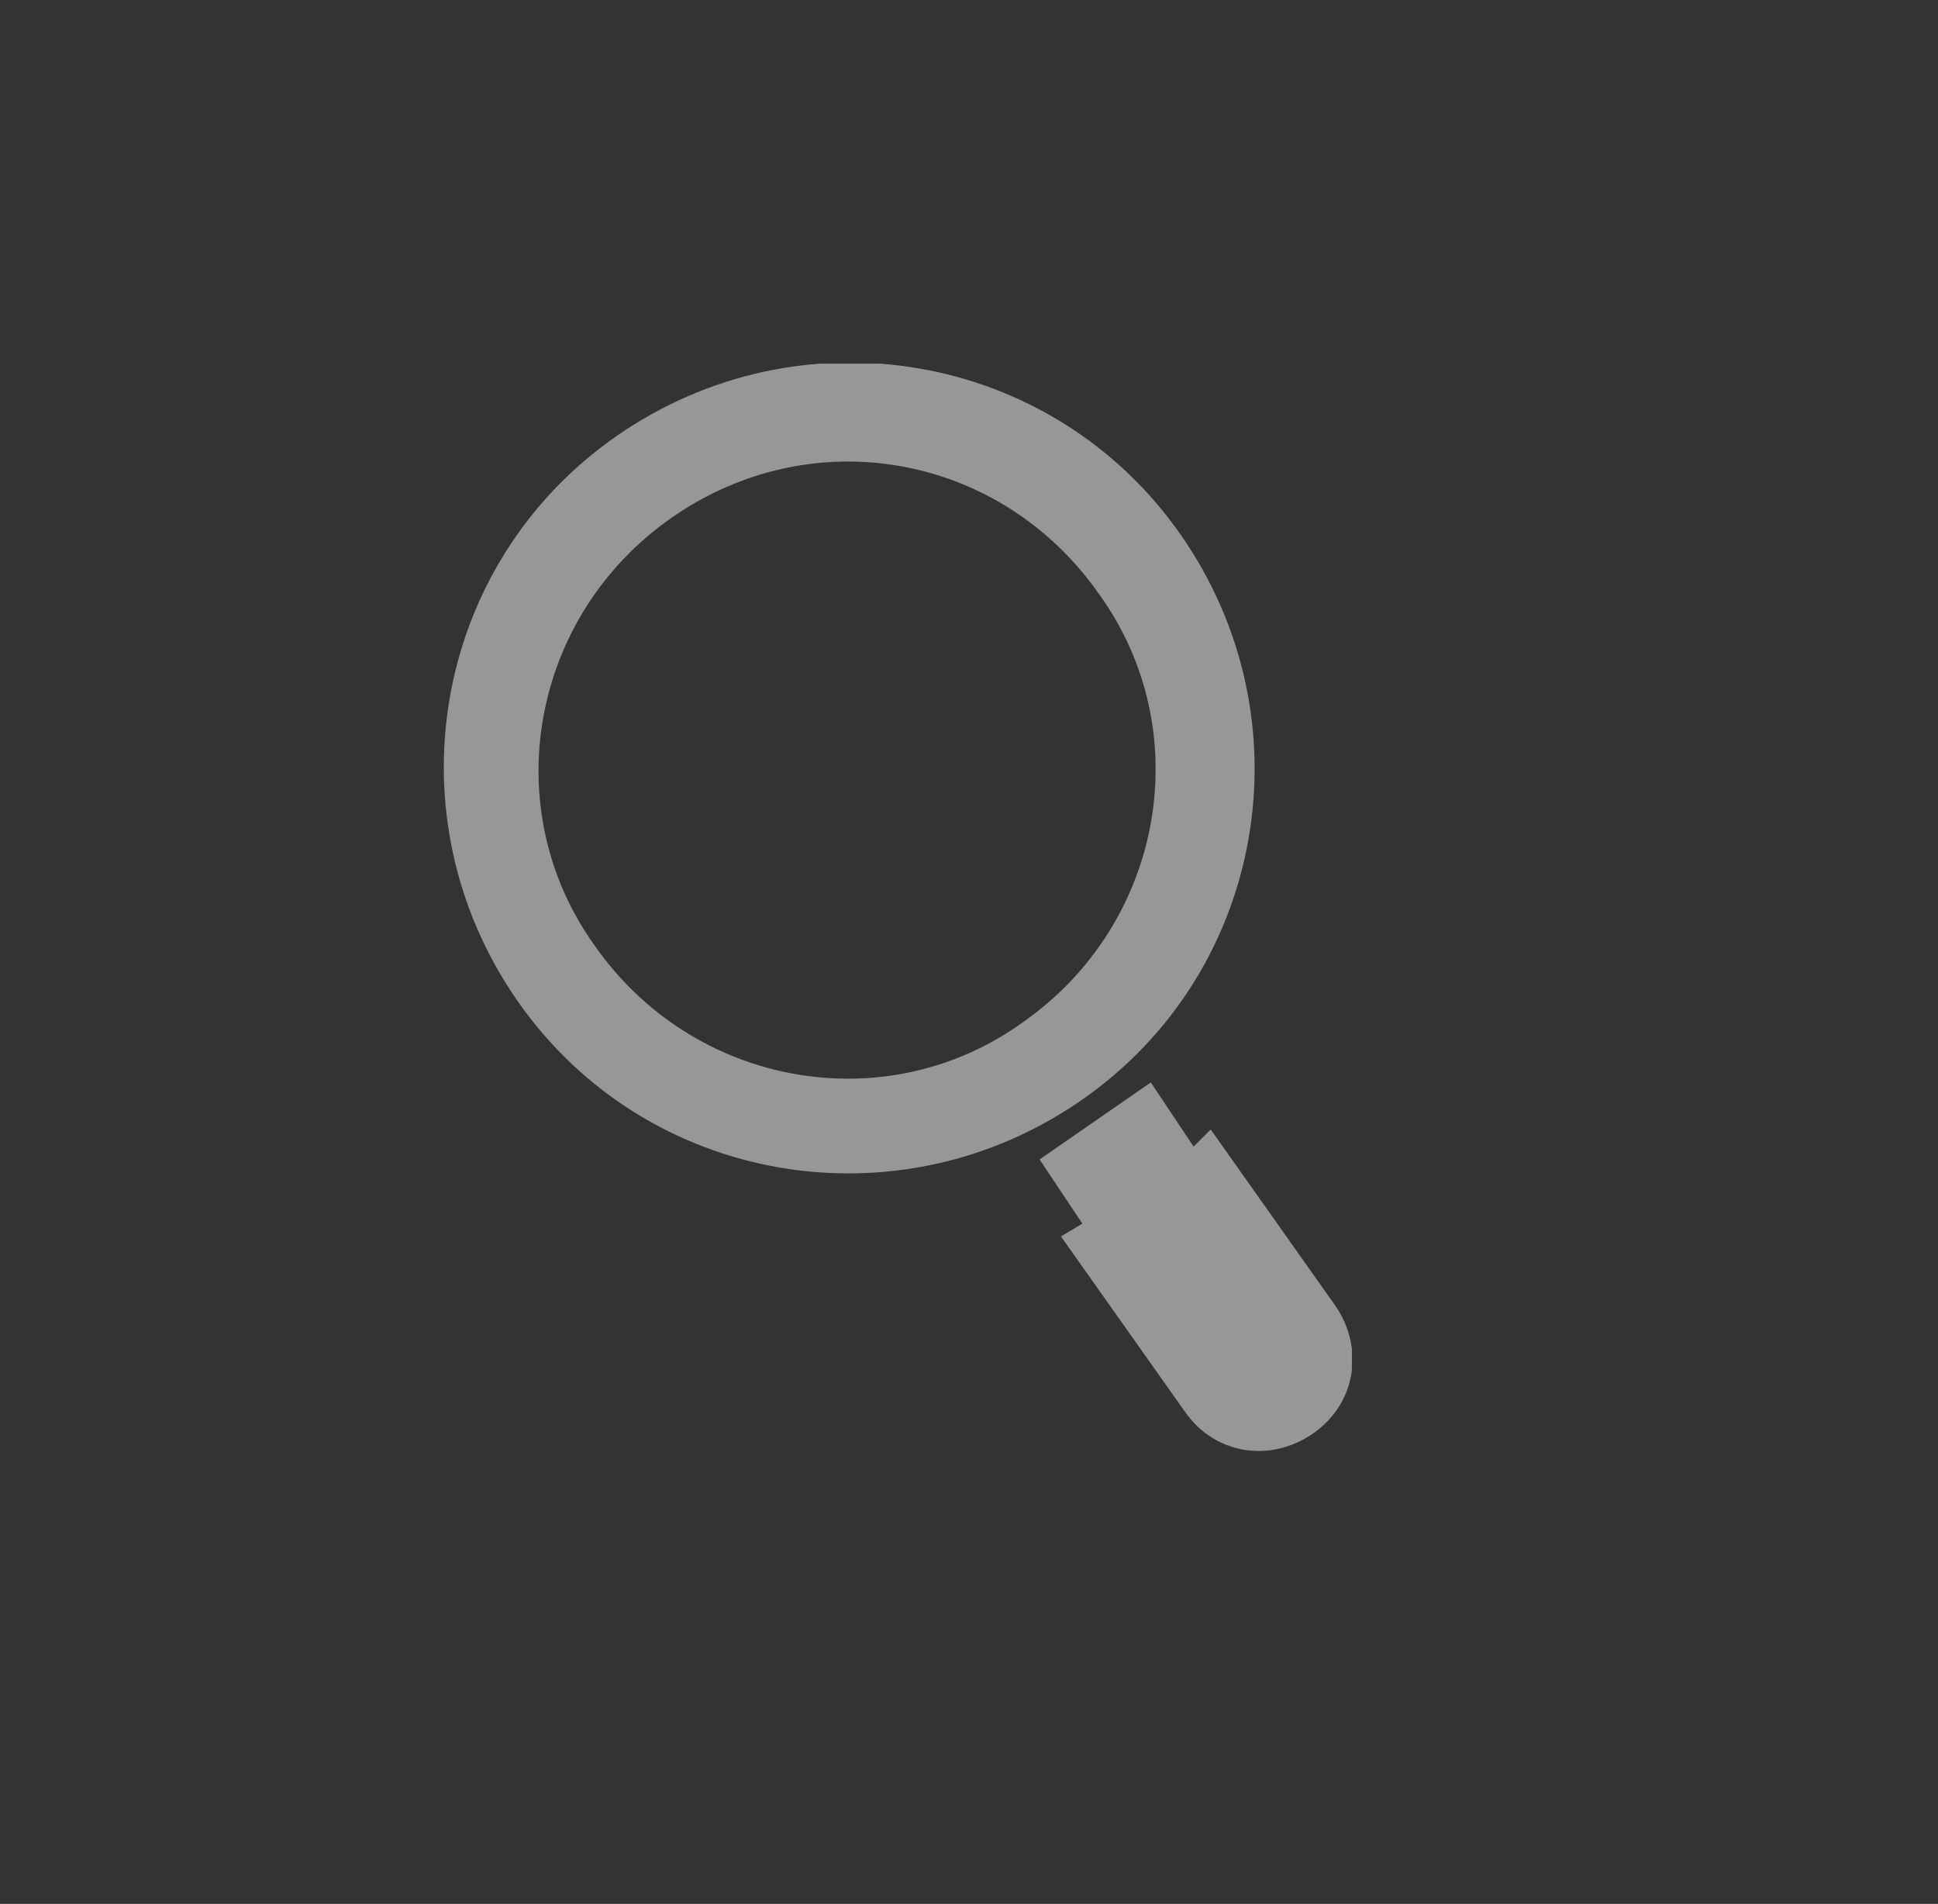 <?xml version="1.0" encoding="utf-8"?>
<!-- Generator: Adobe Illustrator 23.0.3, SVG Export Plug-In . SVG Version: 6.00 Build 0)  -->
<svg version="1.1" id="Layer_1" xmlns="http://www.w3.org/2000/svg" xmlns:xlink="http://www.w3.org/1999/xlink" x="0px" y="0px"
	 viewBox="0 0 45.3 44.5" style="enable-background:new 0 0 45.3 44.5;" xml:space="preserve">
<rect x="0" y="0" width="45.3" height="44.5" fill="#333333" stroke="none"/>
<style type="text/css">
	.st0{fill:#FFFFFF;}
	.st1{fill:#00AEEF;}
	.st2{fill:none;stroke:#C0BFBF;stroke-width:5.348;stroke-linecap:round;stroke-linejoin:round;stroke-miterlimit:10;}
	.st3{fill:none;stroke:#227F9B;stroke-miterlimit:10;}
	.st4{fill:#227F9B;}
	.st5{fill:#23809B;}
	.st6{fill:#D7D3D1;}
	.st7{clip-path:url(#SVGID_2_);fill:#979797;}
	.st8{clip-path:url(#SVGID_4_);fill:#979797;}
</style>
<polygon points="-25.7,-906.6 -48.5,-919.8 -48.5,-893.5 "/>
<ellipse transform="matrix(3.327795e-02 -0.999 0.999 3.327795e-02 961.239 -804.023)" cx="65" cy="-898.9" rx="23.2" ry="23.2"/>
<ellipse transform="matrix(3.327795e-02 -0.999 0.999 3.327795e-02 840.413 -687.539)" cx="64.8" cy="-778.2" rx="23.2" ry="23.2"/>
<path class="st0" d="M83.5-900.1l-26.9-15.5c-1-0.6-2.2,0.1-2.2,1.3v31.1c0,1.1,1.2,1.8,2.2,1.3l26.9-15.5
	C84.5-898.2,84.5-899.6,83.5-900.1z"/>
<path class="st0" d="M111.9-968.6c-12.8,0-23.2,10.4-23.2,23.2s10.4,23.2,23.2,23.2s23.2-10.4,23.2-23.2
	C135.1-958.2,124.7-968.6,111.9-968.6z M130.3-944.1l-26.9,15.5c-1,0.6-2.2-0.1-2.2-1.3V-961c0-1.1,1.2-1.8,2.2-1.3l26.9,15.5
	C131.3-946.1,131.3-944.7,130.3-944.1z"/>
<g>
	<path class="st1" d="M-30.3-812.8l25.6-19.7c-0.6-0.7-1.5-1.1-2.5-1.1h-54.9c-1,0-1.9,0.4-2.5,1.1l25.6,19.7
		C-36.4-810.9-32.9-810.9-30.3-812.8z"/>
	<path class="st1" d="M-29.1-811.2c-1.6,1.2-3.6,1.9-5.5,1.9s-3.9-0.6-5.5-1.9l-4-3.1L-65.4-798c0.2,1.7,1.6,3,3.3,3h54.9
		c1.7,0,3.2-1.3,3.3-3l-21.2-16.3L-29.1-811.2z M-65.4-830.7c0,0.1,0,0.3,0,0.4v29.8l19.6-15.1L-65.4-830.7z M-3.8-830.7l-19.6,15.1
		l19.6,15.1v-29.8C-3.8-830.4-3.8-830.6-3.8-830.7z"/>
</g>
<polyline class="st2" points="73.5,-789.9 52.5,-777.8 73.5,-765.6 "/>
<path class="st0" d="M115.7-842c-12.8,0-23.2,10.4-23.2,23.2s10.4,23.2,23.2,23.2s23.2-10.4,23.2-23.2S128.5-842,115.7-842z
	 M126.6-806.2c0.8,0.5,1.1,1.6,0.6,2.4c-0.3,0.6-0.9,0.9-1.5,0.9c-0.3,0-0.6-0.1-0.9-0.2l-23.6-13.6c-0.5-0.3-0.9-0.9-0.9-1.5
	s0.3-1.2,0.9-1.5l23.6-13.6c0.8-0.5,1.9-0.2,2.4,0.6s0.2,1.9-0.6,2.4l-20.9,12.1L126.6-806.2z"/>
<path d="M133.1-786.5c-12.8,0-23.2,10.4-23.2,23.2s10.4,23.2,23.2,23.2s23.2-10.4,23.2-23.2S145.9-786.5,133.1-786.5z M143.2-753
	c1.3,0.7,1.7,2.4,1,3.7c-0.5,0.9-1.4,1.3-2.3,1.3c-0.5,0-0.9-0.1-1.3-0.4l-21-12.1c-0.8-0.5-1.3-1.4-1.3-2.3s0.5-1.8,1.3-2.3
	l21-12.1c1.3-0.7,2.9-0.3,3.7,1c0.7,1.3,0.3,2.9-1,3.7l-17,9.8L143.2-753z"/>
<circle class="st3" cx="-40.2" cy="-625.5" r="19.2"/>
<g>
	<line class="st3" x1="-40.2" y1="-640" x2="-40.2" y2="-611"/>
	<line class="st3" x1="-25.7" y1="-625.5" x2="-54.7" y2="-625.5"/>
</g>
<circle class="st4" cx="37.9" cy="-603.9" r="23.2"/>
<path class="st0" d="M52.6-604.9l-21.5-12.4c-0.8-0.4-1.7,0.1-1.7,1v24.8c0,0.9,1,1.5,1.7,1l21.5-12.4
	C53.3-603.3,53.3-604.4,52.6-604.9z"/>
<path class="st4" d="M96-627.1c-12.8,0-23.2,10.4-23.2,23.2s10.4,23.2,23.2,23.2s23.2-10.4,23.2-23.2
	C119.2-616.7,108.8-627.1,96-627.1z M110.7-602.9l-21.5,12.4c-0.8,0.4-1.7-0.1-1.7-1v-24.8c0-0.9,1-1.5,1.7-1l21.5,12.4
	C111.4-604.4,111.4-603.3,110.7-602.9z"/>
<path class="st5" d="M-97.5-592.3h5c0.3,0,0.5-0.2,0.5-0.5s-0.2-0.5-0.5-0.5h-5c-0.3,0-0.5,0.2-0.5,0.5
	C-98-592.6-97.8-592.3-97.5-592.3z"/>
<path class="st5" d="M-97.5-589.3h10c0.3,0,0.5-0.2,0.5-0.5s-0.2-0.5-0.5-0.5h-10c-0.3,0-0.5,0.2-0.5,0.5
	C-98-589.6-97.8-589.3-97.5-589.3z"/>
<path class="st5" d="M-97.5-586.3h9c0.3,0,0.5-0.2,0.5-0.5s-0.2-0.5-0.5-0.5h-9c-0.3,0-0.5,0.2-0.5,0.5
	C-98-586.6-97.8-586.3-97.5-586.3z"/>
<path class="st5" d="M-97.5-583.3h6c0.3,0,0.5-0.2,0.5-0.5s-0.2-0.5-0.5-0.5h-6c-0.3,0-0.5,0.2-0.5,0.5
	C-98-583.6-97.8-583.3-97.5-583.3z"/>
<path class="st5" d="M-94.5-581.3h-3c-0.3,0-0.5,0.2-0.5,0.5s0.2,0.5,0.5,0.5h3c0.3,0,0.5-0.2,0.5-0.5S-94.2-581.3-94.5-581.3z"/>
<path class="st5" d="M-94.5-578.3h-3c-0.3,0-0.5,0.2-0.5,0.5s0.2,0.5,0.5,0.5h3c0.3,0,0.5-0.2,0.5-0.5S-94.2-578.3-94.5-578.3z"/>
<path class="st5" d="M-58.4-552.5l-3.7-3.7c-0.2-0.2-0.3-0.5-0.3-0.7v-6.6c0-0.2,0-0.3-0.1-0.5s-0.2-0.3-0.3-0.4l-7.6-7.6
	c-0.1-0.1-0.3-0.2-0.4-0.3c-0.2-0.1-0.3-0.1-0.5-0.1h-39.4c-1.3,0-2.3,1-2.3,2.3v56c0,1.3,1,2.3,2.3,2.3h45.9c1.3,0,2.3-1,2.3-2.3
	V-545c0-0.3,0.1-0.5,0.3-0.7l3.7-3.7C-57.5-550.1-57.5-551.6-58.4-552.5z M-69.9-568l3.3,3.3h-3.3V-568z M-65.9-514.3h-43.4
	c-0.6,0-1-0.5-1-1v-53.5c0-0.6,0.5-1,1-1h35.8c0.6,0,1,0.5,1,1v4.3c0,1.3,1,2.3,2.3,2.3h4.3c0.6,0,1,0.5,1,1v4.3
	c0,0.3-0.1,0.5-0.3,0.7l-24.6,24.6c-0.1,0.1-0.2,0.3-0.3,0.5l0,0l-2.5,7.6c-0.2,0.5,0,1,0.3,1.3c0.2,0.2,0.6,0.4,0.9,0.4
	c0.1,0,0.3,0,0.4-0.1l7.6-2.5l0,0c0.2-0.1,0.3-0.2,0.5-0.3l16.3-16.3c0.6-0.6,1.7-0.2,1.7,0.7v25C-64.9-514.7-65.4-514.3-65.9-514.3
	z M-88.3-528.3l2.2,2.2l-3.2,1.1L-88.3-528.3z M-84.6-528.1l-1.8-1.8c-0.4-0.4-0.4-1,0-1.4l22-22c0.4-0.4,1-0.4,1.4,0l1.8,1.8
	c0.4,0.4,0.4,1,0,1.4l-22,22C-83.5-527.7-84.2-527.7-84.6-528.1z"/>
<g>
	<g>
		<path class="st5" d="M-4.9-567.3h-44c-1.9,0-3.4,1.5-3.4,3.4v64.5c0,1.9,1.5,3.4,3.4,3.4H3.3c1.9,0,3.4-1.5,3.4-3.4v-56.2h-9.2
			c-1.3,0-2.3-1-2.3-2.3L-4.9-567.3L-4.9-567.3z"/>
	</g>
	<polygon class="st4" points="5.4,-558.6 -2,-566.2 -2,-558.6 	"/>
	<path class="st6" d="M5.8-558.6L5.8-558.6L5.8-558.6z"/>
	<path class="st6" d="M5.8-558.6L5.8-558.6L5.8-558.6z"/>
	<path class="st6" d="M-43.6-552.2h15.3c0.8,0,1.5-0.7,1.5-1.5s-0.7-1.5-1.5-1.5h-15.3c-0.8,0-1.5,0.7-1.5,1.5
		S-44.4-552.2-43.6-552.2z"/>
	<path class="st6" d="M-43.6-543H-13c0.8,0,1.5-0.7,1.5-1.5s-0.7-1.5-1.5-1.5h-30.6c-0.8,0-1.5,0.7-1.5,1.5S-44.4-543-43.6-543z"/>
	<path class="st6" d="M-43.6-533.8H-16c0.8,0,1.5-0.7,1.5-1.5s-0.7-1.5-1.5-1.5h-27.6c-0.8,0-1.5,0.7-1.5,1.5
		S-44.4-533.8-43.6-533.8z"/>
	<path class="st6" d="M-43.6-524.6h18.4c0.8,0,1.5-0.7,1.5-1.5s-0.7-1.5-1.5-1.5h-18.4c-0.8,0-1.5,0.7-1.5,1.5
		S-44.4-524.6-43.6-524.6z"/>
	<path class="st6" d="M-34.4-518.5h-9.2c-0.8,0-1.5,0.7-1.5,1.5s0.7,1.5,1.5,1.5h9.2c0.8,0,1.5-0.7,1.5-1.5
		C-32.8-517.8-33.5-518.5-34.4-518.5z"/>
	<path class="st6" d="M-34.4-509.3h-9.2c-0.8,0-1.5,0.7-1.5,1.5s0.7,1.5,1.5,1.5h9.2c0.8,0,1.5-0.7,1.5-1.5
		C-32.8-508.6-33.5-509.3-34.4-509.3z"/>
	<g>
		<polygon class="st4" points="-20.5,-517.8 -14.3,-511.8 -23.4,-508.9 		"/>
		<path class="st6" d="M-20.1-516l3.9,3.8l-5.6,1.8L-20.1-516 M-20.8-519.3c-0.2,0-0.4,0.1-0.4,0.3l-3.2,10.2c-0.2,0.5,0.2,1,0.7,1
			c0.1,0,0.2,0,0.3-0.1l10.3-3.3c0.3-0.1,0.4-0.5,0.2-0.7l-7.5-7.3C-20.5-519.2-20.7-519.3-20.8-519.3L-20.8-519.3z"/>
	</g>
</g>
<polygon class="st4" points="111.9,-528.1 104.5,-535.8 104.5,-528.1 "/>
<path class="st6" d="M112.2-528.1L112.2-528.1L112.2-528.1z"/>
<path class="st6" d="M112.2-528.1L112.2-528.1L112.2-528.1z"/>
<path class="st4" d="M87.9-486.5l3.3,3.3c0.5,0.5,1.2,0.5,1.7,0l23.4-22.8c0.7-0.7,0.7-1.9,0-2.6l-2.3-2.3c-0.7-0.7-2-0.7-2.7,0
	l-23.4,22.8C87.5-487.7,87.5-487,87.9-486.5z"/>
<path class="st5" d="M86-485l-1.6,5.2l5.2-1.7l0,0l-3.3-3.3C86.2-484.8,86.1-484.9,86-485z M112.7-514c0.1,0,0.3,0,0.4,0v-11.2h-9.2
	c-1.3,0-2.3-1-2.3-2.3v-9.3h-44c-1.9,0-3.4,1.5-3.4,3.4v64.5c0,1.9,1.5,3.4,3.4,3.4h52.1c1.9,0,3.4-1.5,3.4-3.4v-30.4l-18.4,18
	c-0.4,0.4-1.5,1-1.6,1L82.8-477c-0.1,0-0.2,0.1-0.3,0.1c-0.5,0-0.9-0.5-0.7-1l3.2-10.2c0.1-0.2,0.8-1.2,1.2-1.6l23.4-22.8
	C110.5-513.6,111.6-514,112.7-514z M62.9-524.8h15.3c0.8,0,1.5,0.7,1.5,1.5s-0.7,1.5-1.5,1.5H62.9c-0.8,0-1.5-0.7-1.5-1.5
	S62.1-524.8,62.9-524.8z M72.1-475.8h-9.2c-0.8,0-1.5-0.7-1.5-1.5s0.7-1.5,1.5-1.5h9.2c0.8,0,1.5,0.7,1.5,1.5S73-475.8,72.1-475.8z
	 M72.1-485h-9.2c-0.8,0-1.5-0.7-1.5-1.5s0.7-1.5,1.5-1.5h9.2c0.8,0,1.5,0.7,1.5,1.5S73-485,72.1-485z M81.3-494.2H62.9
	c-0.8,0-1.5-0.7-1.5-1.5s0.7-1.5,1.5-1.5h18.4c0.8,0,1.5,0.7,1.5,1.5S82.2-494.2,81.3-494.2z M90.5-503.4H62.9
	c-0.8,0-1.5-0.7-1.5-1.5s0.7-1.5,1.5-1.5h27.6c0.8,0,1.5,0.7,1.5,1.5S91.3-503.4,90.5-503.4z M93.6-512.5H62.9
	c-0.8,0-1.5-0.7-1.5-1.5s0.7-1.5,1.5-1.5h30.6c0.8,0,1.5,0.7,1.5,1.5S94.4-512.5,93.6-512.5z"/>
<circle class="st5" cx="21" cy="-264" r="25.3"/>
<g id="XMLID_184_">
	<path id="XMLID_182_" class="st0" d="M37.6-272.3c-0.4-1.5-1.6-2.7-3-3c-2.7-0.7-13.4-0.7-13.4-0.7s-10.7,0-13.4,0.7
		c-1.5,0.4-2.6,1.6-3,3c-0.7,2.7-0.7,8.3-0.7,8.3s0,5.6,0.7,8.3c0.4,1.5,1.6,2.7,3,3c2.7,0.7,13.4,0.7,13.4,0.7s10.7,0,13.4-0.7
		c1.5-0.4,2.6-1.6,3-3c0.7-2.7,0.7-8.3,0.7-8.3S38.3-269.6,37.6-272.3z"/>
	<polygon id="XMLID_1355_" class="st5" points="17.7,-258.9 26.6,-264 17.7,-269.1 	"/>
</g>
<g>
	<g>
		<defs>
			<rect id="SVGID_1_" x="10.3" y="8.5" width="21.3" height="25.5"/>
		</defs>
		<clipPath id="SVGID_2_">
			<use xlink:href="#SVGID_1_"  style="overflow:visible;"/>
		</clipPath>
		<path class="st7" d="M23.9,23.9c-3.2,2.3-7.7,1.5-10-1.8c-2.3-3.2-1.5-7.7,1.8-10s7.7-1.5,10,1.8C28,17.1,27.2,21.6,23.9,23.9
			 M14.4,10.2c-4.3,3-5.3,8.9-2.3,13.2s8.9,5.3,13.2,2.3s5.3-8.9,2.3-13.2S18.7,7.2,14.4,10.2"/>
	</g>
	<g>
		<defs>
			<rect id="SVGID_3_" x="10.3" y="8.5" width="21.3" height="25.5"/>
		</defs>
		<clipPath id="SVGID_4_">
			<use xlink:href="#SVGID_3_"  style="overflow:visible;"/>
		</clipPath>
		<path class="st8" d="M27.9,26.8l-1-1.5l-2.6,1.8l1,1.5l-0.5,0.3l2.9,4.1c0.7,1,2,1.2,3,0.5s1.2-2,0.5-3l-2.9-4.1L27.9,26.8z"/>
	</g>
</g>
</svg>

